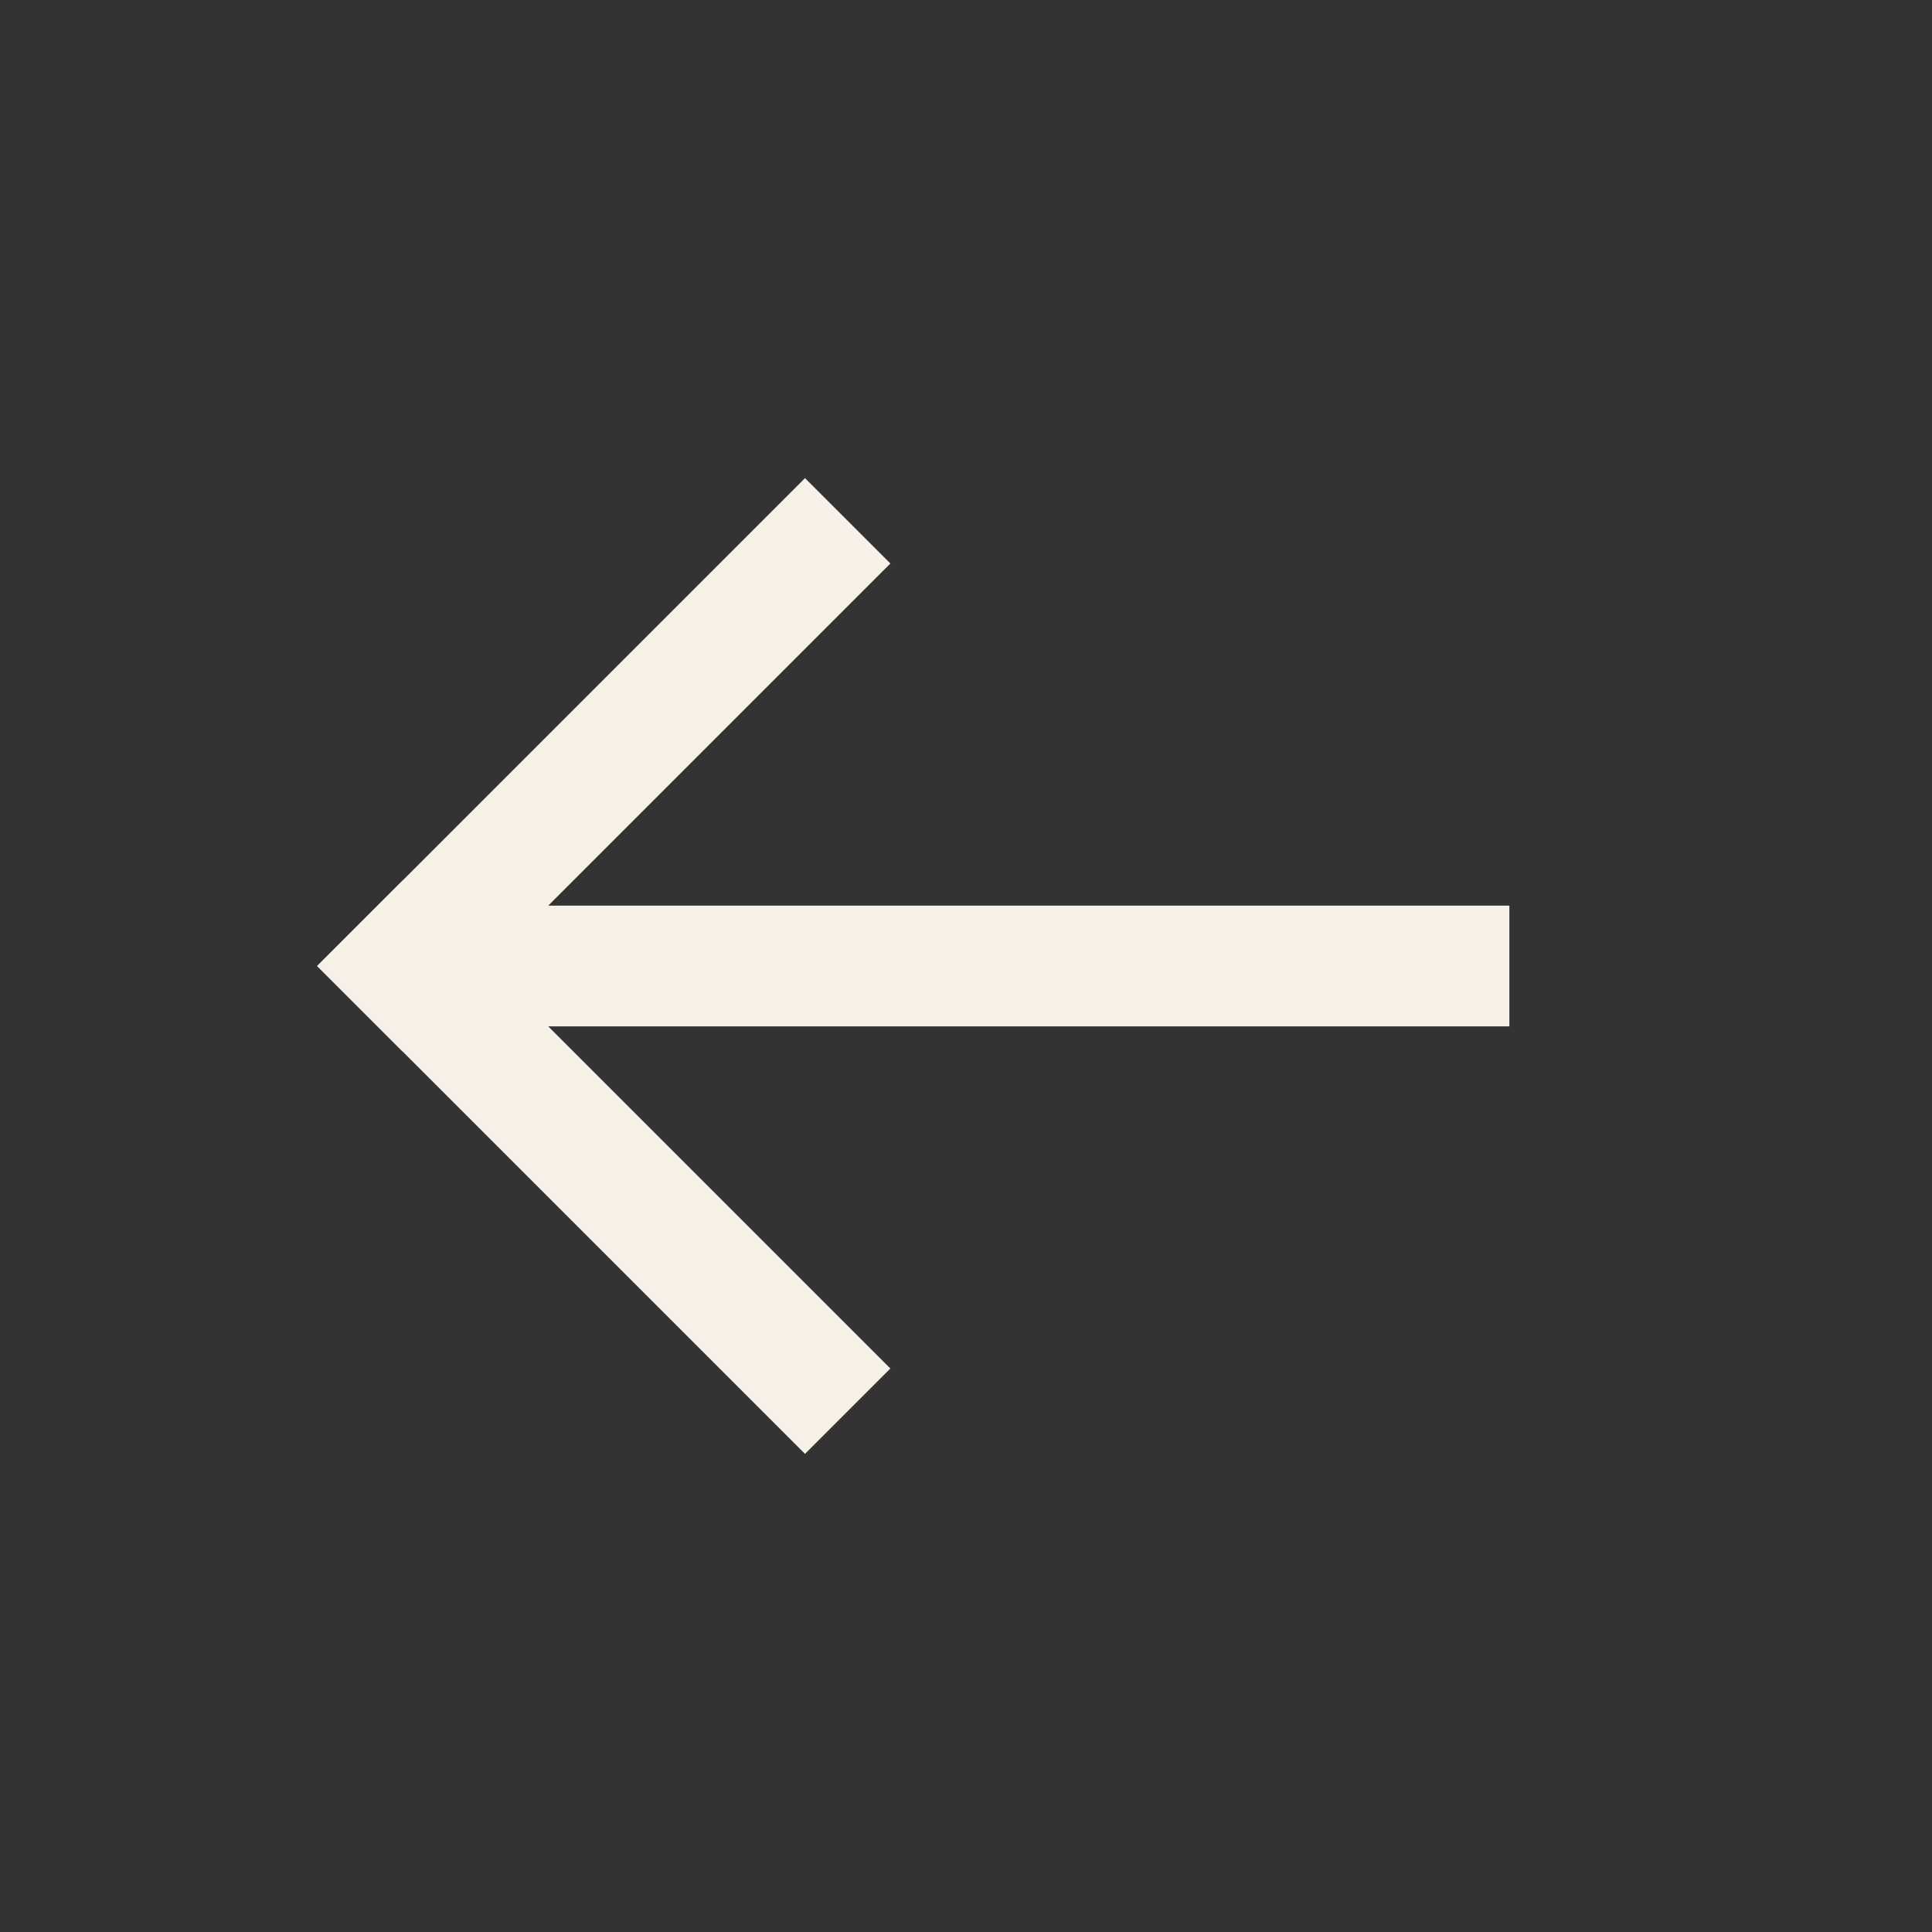 <svg width="24" height="24" viewBox="0 0 24 24" fill="none" xmlns="http://www.w3.org/2000/svg">
<rect x="0" y="0" width="24" height="24" fill="#333333" stroke="none"/>
<path d="M6 12L18 12" stroke="#F7F0E6" stroke-width="1.5" stroke-linecap="square"/>
<path d="M10 7L5 12" stroke="#F7F0E6" stroke-width="1.5" stroke-linecap="square"/>
<path d="M10 17L5 12" stroke="#F7F0E6" stroke-width="1.5" stroke-linecap="square"/>
</svg>
